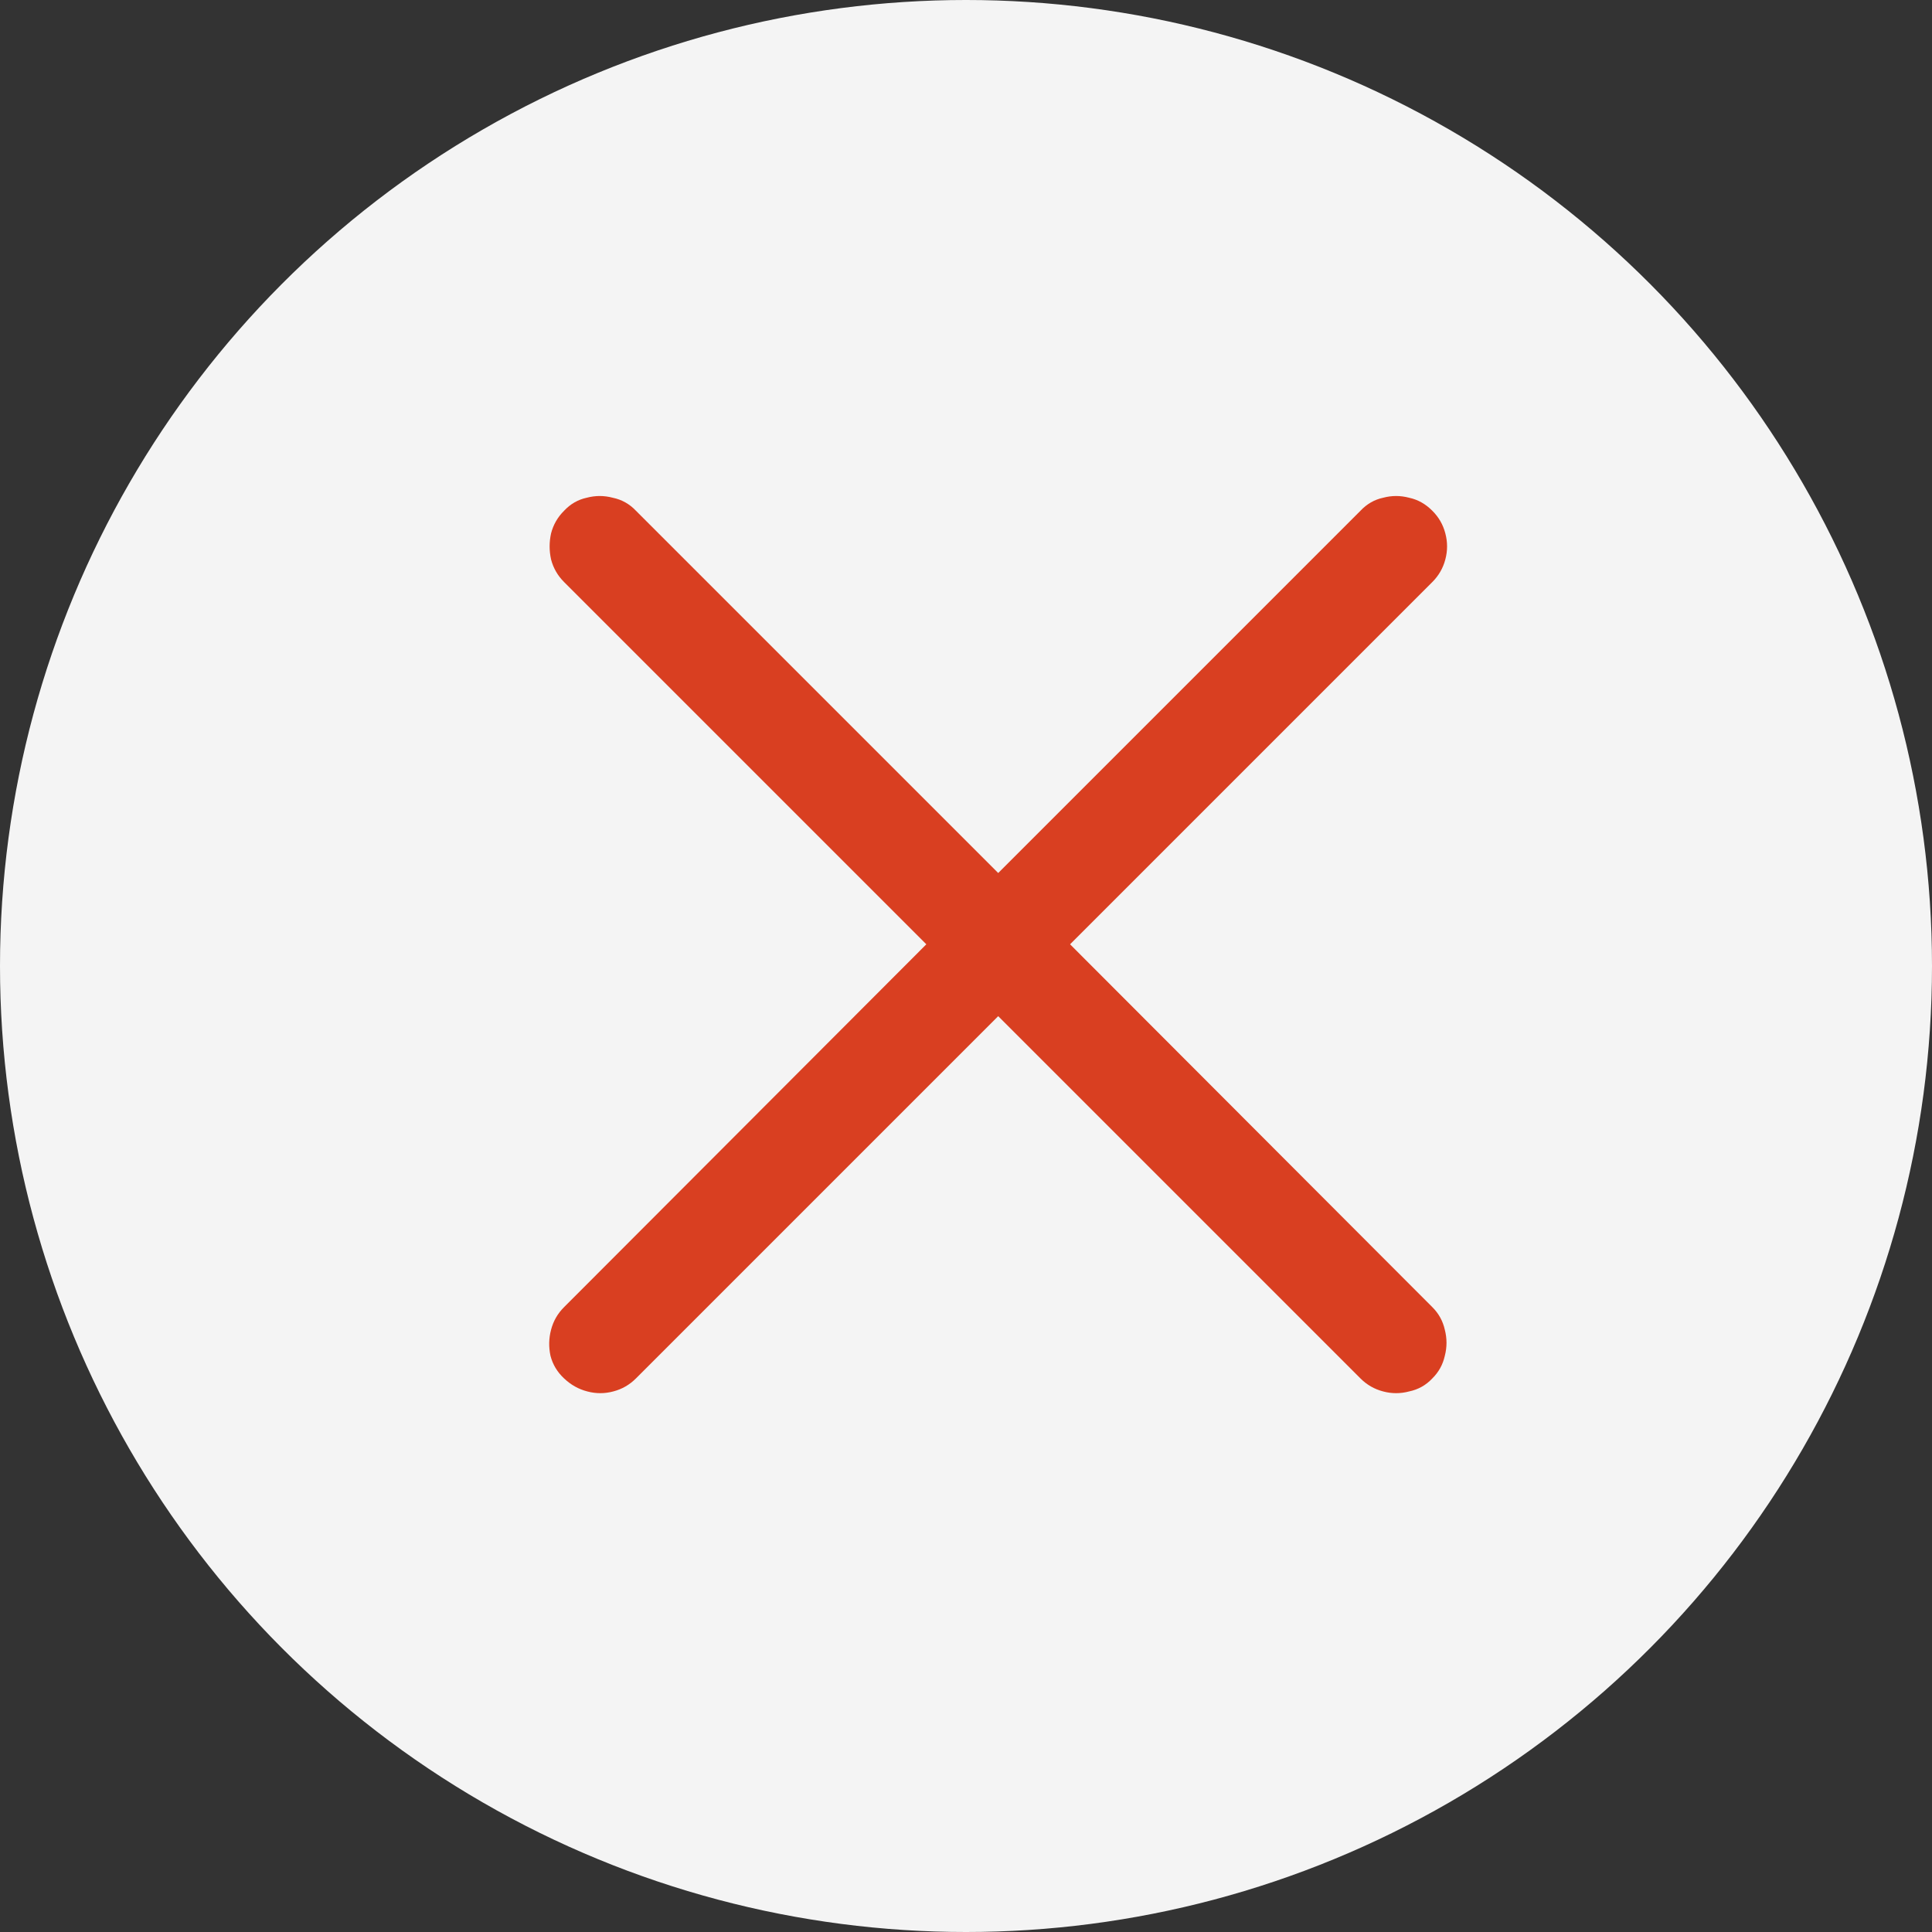 <svg width="30" height="30" viewBox="0 0 30 30" fill="none" xmlns="http://www.w3.org/2000/svg">
<rect x="0" y="0" width="30" height="30" fill="#333333" stroke="none"/>
<circle cx="15" cy="15" r="15" fill="#F4F4F4"/>
<path d="M8.759 21.404C8.653 21.305 8.583 21.188 8.548 21.053C8.519 20.918 8.521 20.783 8.557 20.648C8.592 20.514 8.659 20.396 8.759 20.297L14.384 14.663L8.759 9.038C8.659 8.938 8.592 8.821 8.557 8.687C8.527 8.552 8.527 8.417 8.557 8.282C8.592 8.147 8.659 8.03 8.759 7.931C8.858 7.825 8.976 7.758 9.11 7.729C9.245 7.693 9.38 7.693 9.515 7.729C9.655 7.758 9.775 7.825 9.875 7.931L15.5 13.556L21.125 7.931C21.225 7.825 21.342 7.758 21.477 7.729C21.611 7.693 21.746 7.693 21.881 7.729C22.016 7.758 22.136 7.825 22.241 7.931C22.341 8.03 22.408 8.147 22.443 8.282C22.479 8.417 22.479 8.552 22.443 8.687C22.408 8.821 22.341 8.938 22.241 9.038L16.616 14.663L22.241 20.297C22.341 20.396 22.405 20.514 22.435 20.648C22.47 20.783 22.47 20.918 22.435 21.053C22.405 21.188 22.341 21.305 22.241 21.404C22.142 21.51 22.021 21.577 21.881 21.606C21.746 21.642 21.611 21.642 21.477 21.606C21.342 21.571 21.225 21.504 21.125 21.404L15.5 15.779L9.875 21.404C9.775 21.504 9.658 21.571 9.523 21.606C9.389 21.642 9.254 21.642 9.119 21.606C8.984 21.571 8.864 21.504 8.759 21.404Z" fill="#D93F21"/>
</svg>
